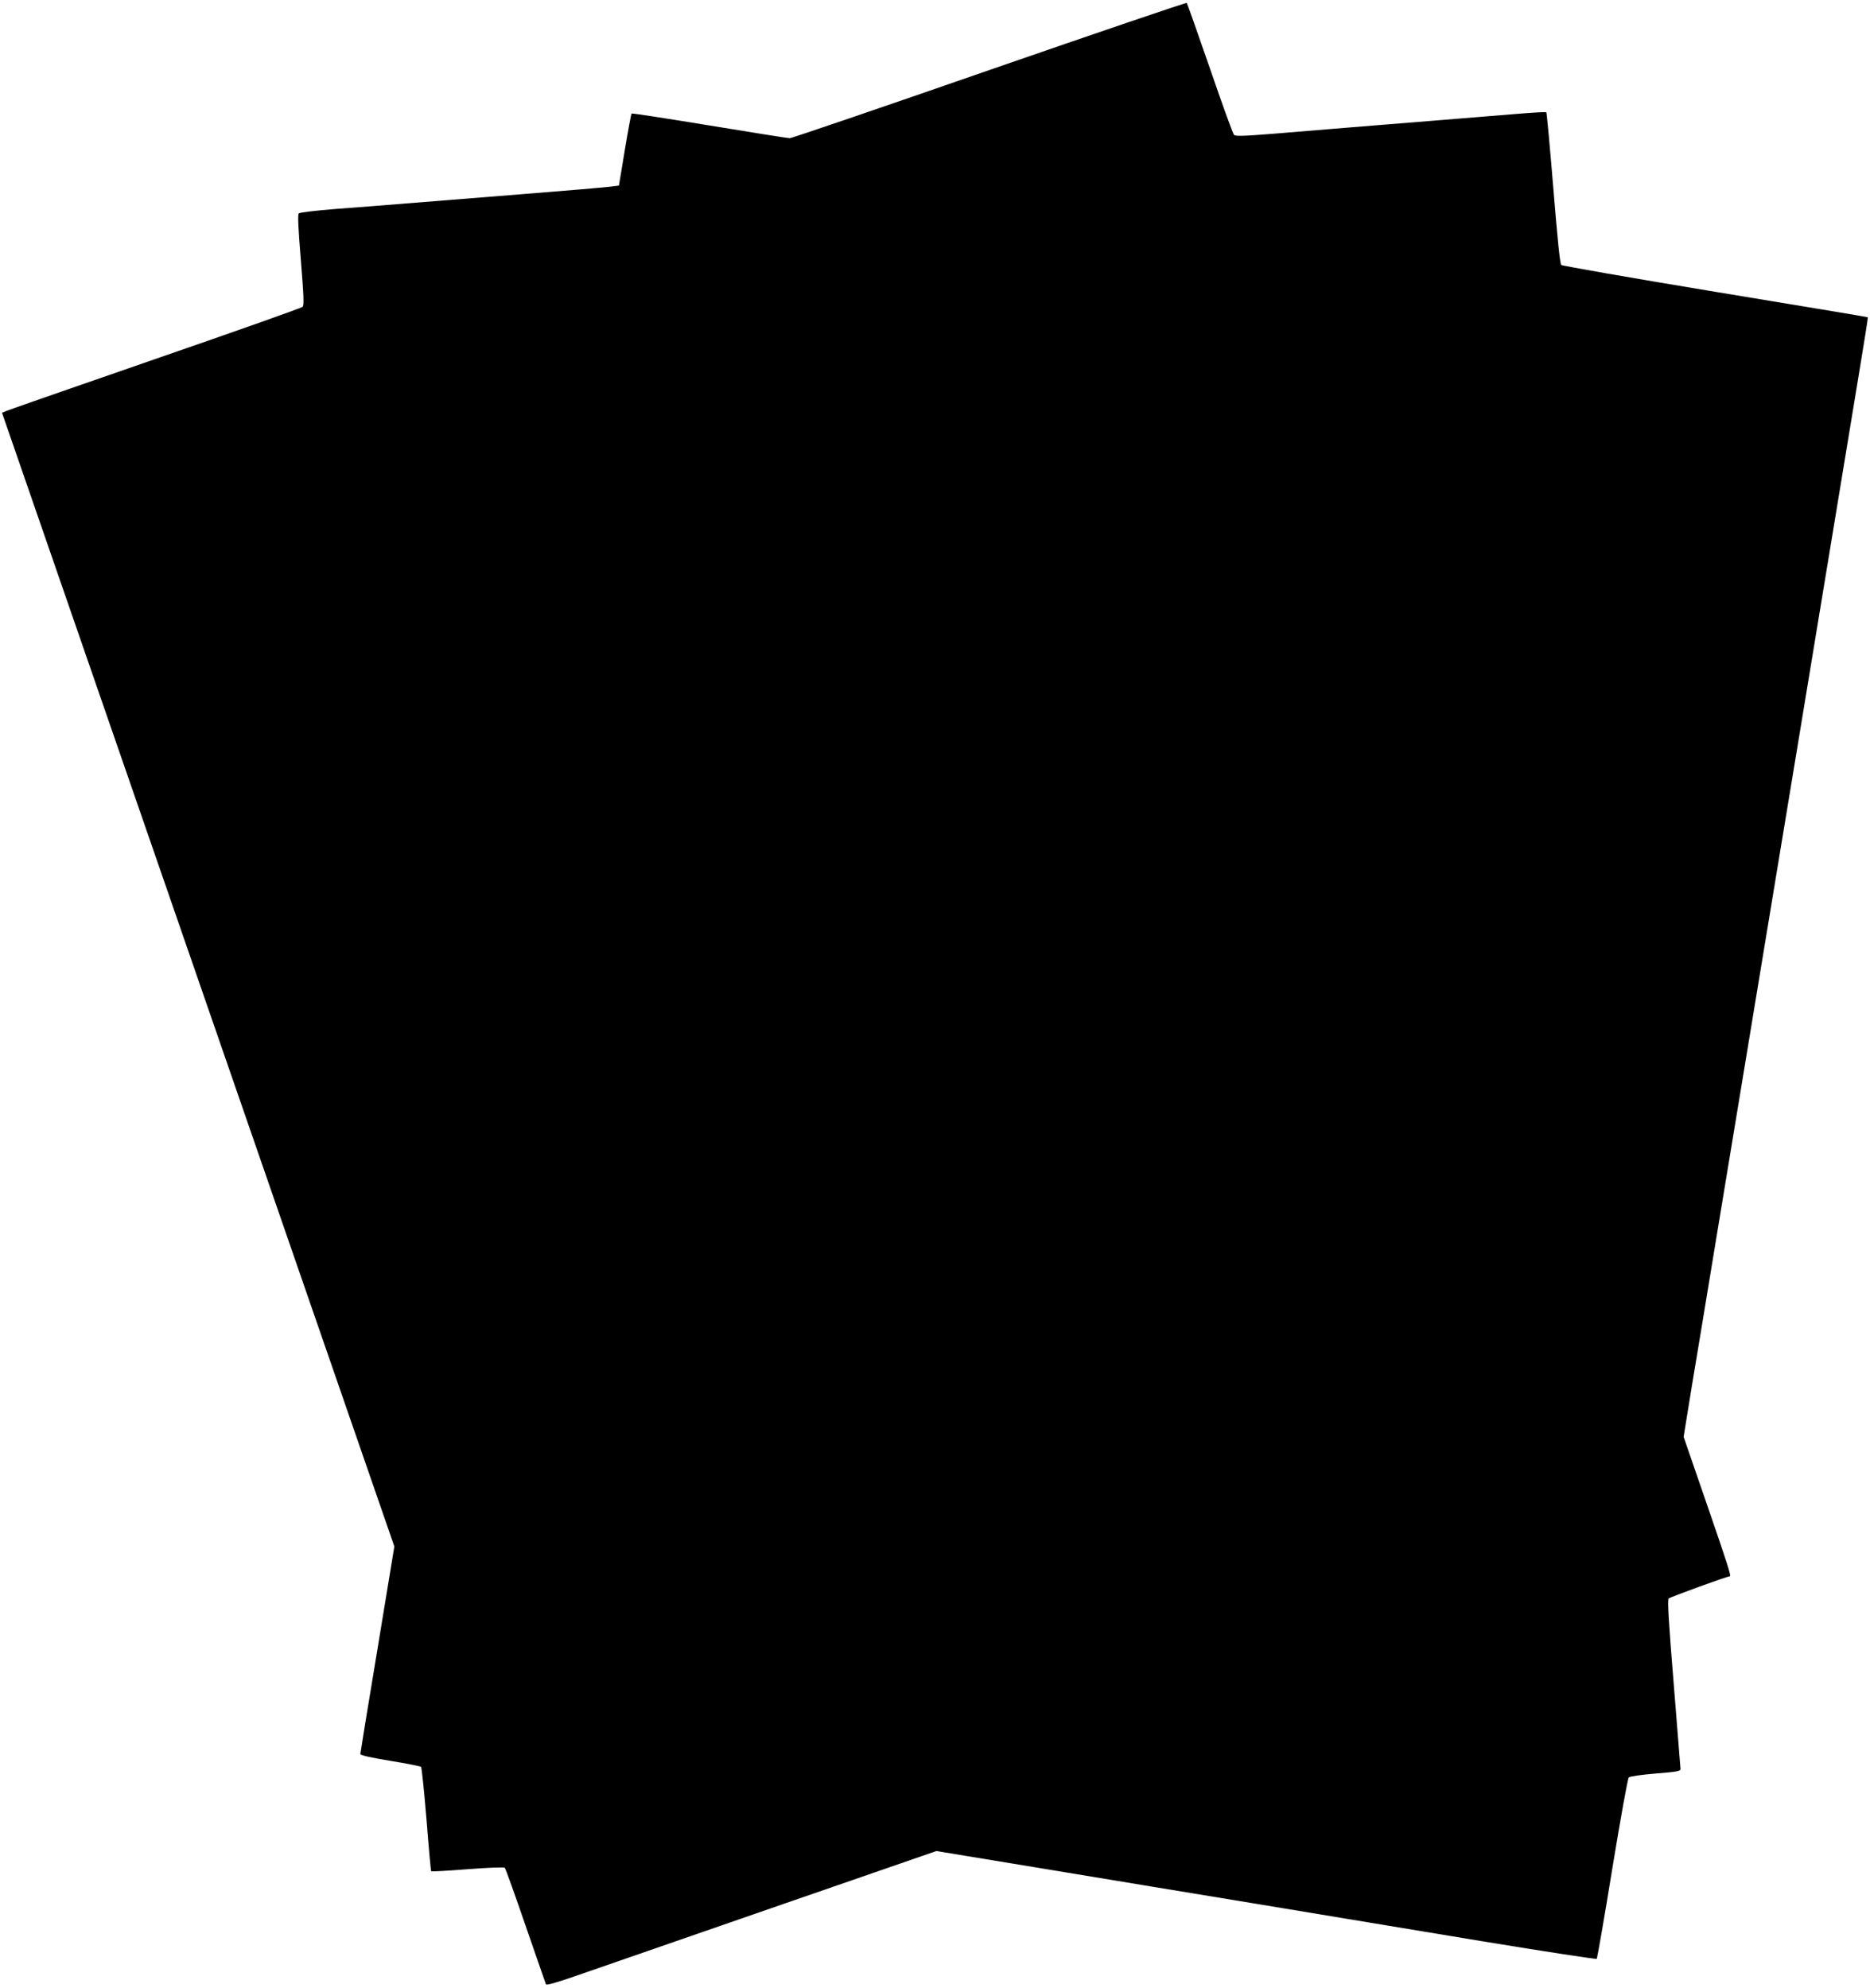 <?xml version="1.0" standalone="no"?>
<!DOCTYPE svg PUBLIC "-//W3C//DTD SVG 20010904//EN"
 "http://www.w3.org/TR/2001/REC-SVG-20010904/DTD/svg10.dtd">
<svg version="1.0" xmlns="http://www.w3.org/2000/svg"
 width="1204pt" height="1280pt" viewBox="0 0 1204 1280"
 preserveAspectRatio="xMidYMid meet">
<g transform="translate(0,1280) scale(0.1,-0.1)"
fill="#000000" stroke="none">
<path d="M6370 12349 c-696 -242 -1274 -439 -1285 -439 -11 0 -244 37 -517 82
-274 45 -499 80 -502 77 -2 -2 -22 -108 -43 -234 l-38 -230 -55 -7 c-30 -4
-284 -26 -565 -48 -280 -22 -618 -49 -750 -60 -132 -11 -339 -27 -460 -36
-123 -10 -225 -22 -231 -28 -8 -8 -4 -93 13 -300 19 -236 21 -292 11 -302 -7
-7 -431 -157 -943 -334 -512 -177 -944 -328 -961 -335 l-31 -13 1263 -3650
1263 -3650 -109 -663 c-61 -365 -110 -668 -110 -674 0 -7 74 -24 192 -43 105
-17 195 -35 199 -39 4 -4 20 -156 35 -338 14 -181 28 -332 30 -334 3 -3 108 3
235 13 127 10 235 14 239 9 5 -4 65 -172 134 -373 70 -201 128 -370 131 -377
2 -8 62 9 187 52 101 35 665 230 1255 435 l1072 371 698 -115 c384 -64 1011
-167 1393 -230 382 -64 1023 -169 1424 -236 402 -66 733 -117 737 -113 3 5 49
266 100 582 52 316 99 580 106 586 7 7 78 17 172 25 137 11 161 15 161 29 -1
9 -20 257 -44 551 -33 403 -41 538 -32 547 8 9 377 143 393 143 11 0 -13 75
-147 463 l-150 435 54 333 c31 184 101 609 156 944 145 877 270 1637 350 2120
38 231 121 735 185 1120 63 385 161 975 216 1310 55 336 129 783 164 995 35
211 63 386 61 387 -1 2 -443 75 -982 164 -538 89 -985 167 -992 173 -8 8 -24
163 -51 495 -22 266 -42 485 -45 488 -2 3 -92 -2 -198 -11 -106 -9 -332 -27
-503 -41 -433 -35 -769 -62 -1054 -86 -200 -16 -247 -17 -256 -7 -7 7 -77 200
-155 428 -79 228 -146 418 -149 421 -3 4 -575 -191 -1271 -432z"/>
</g>
</svg>
